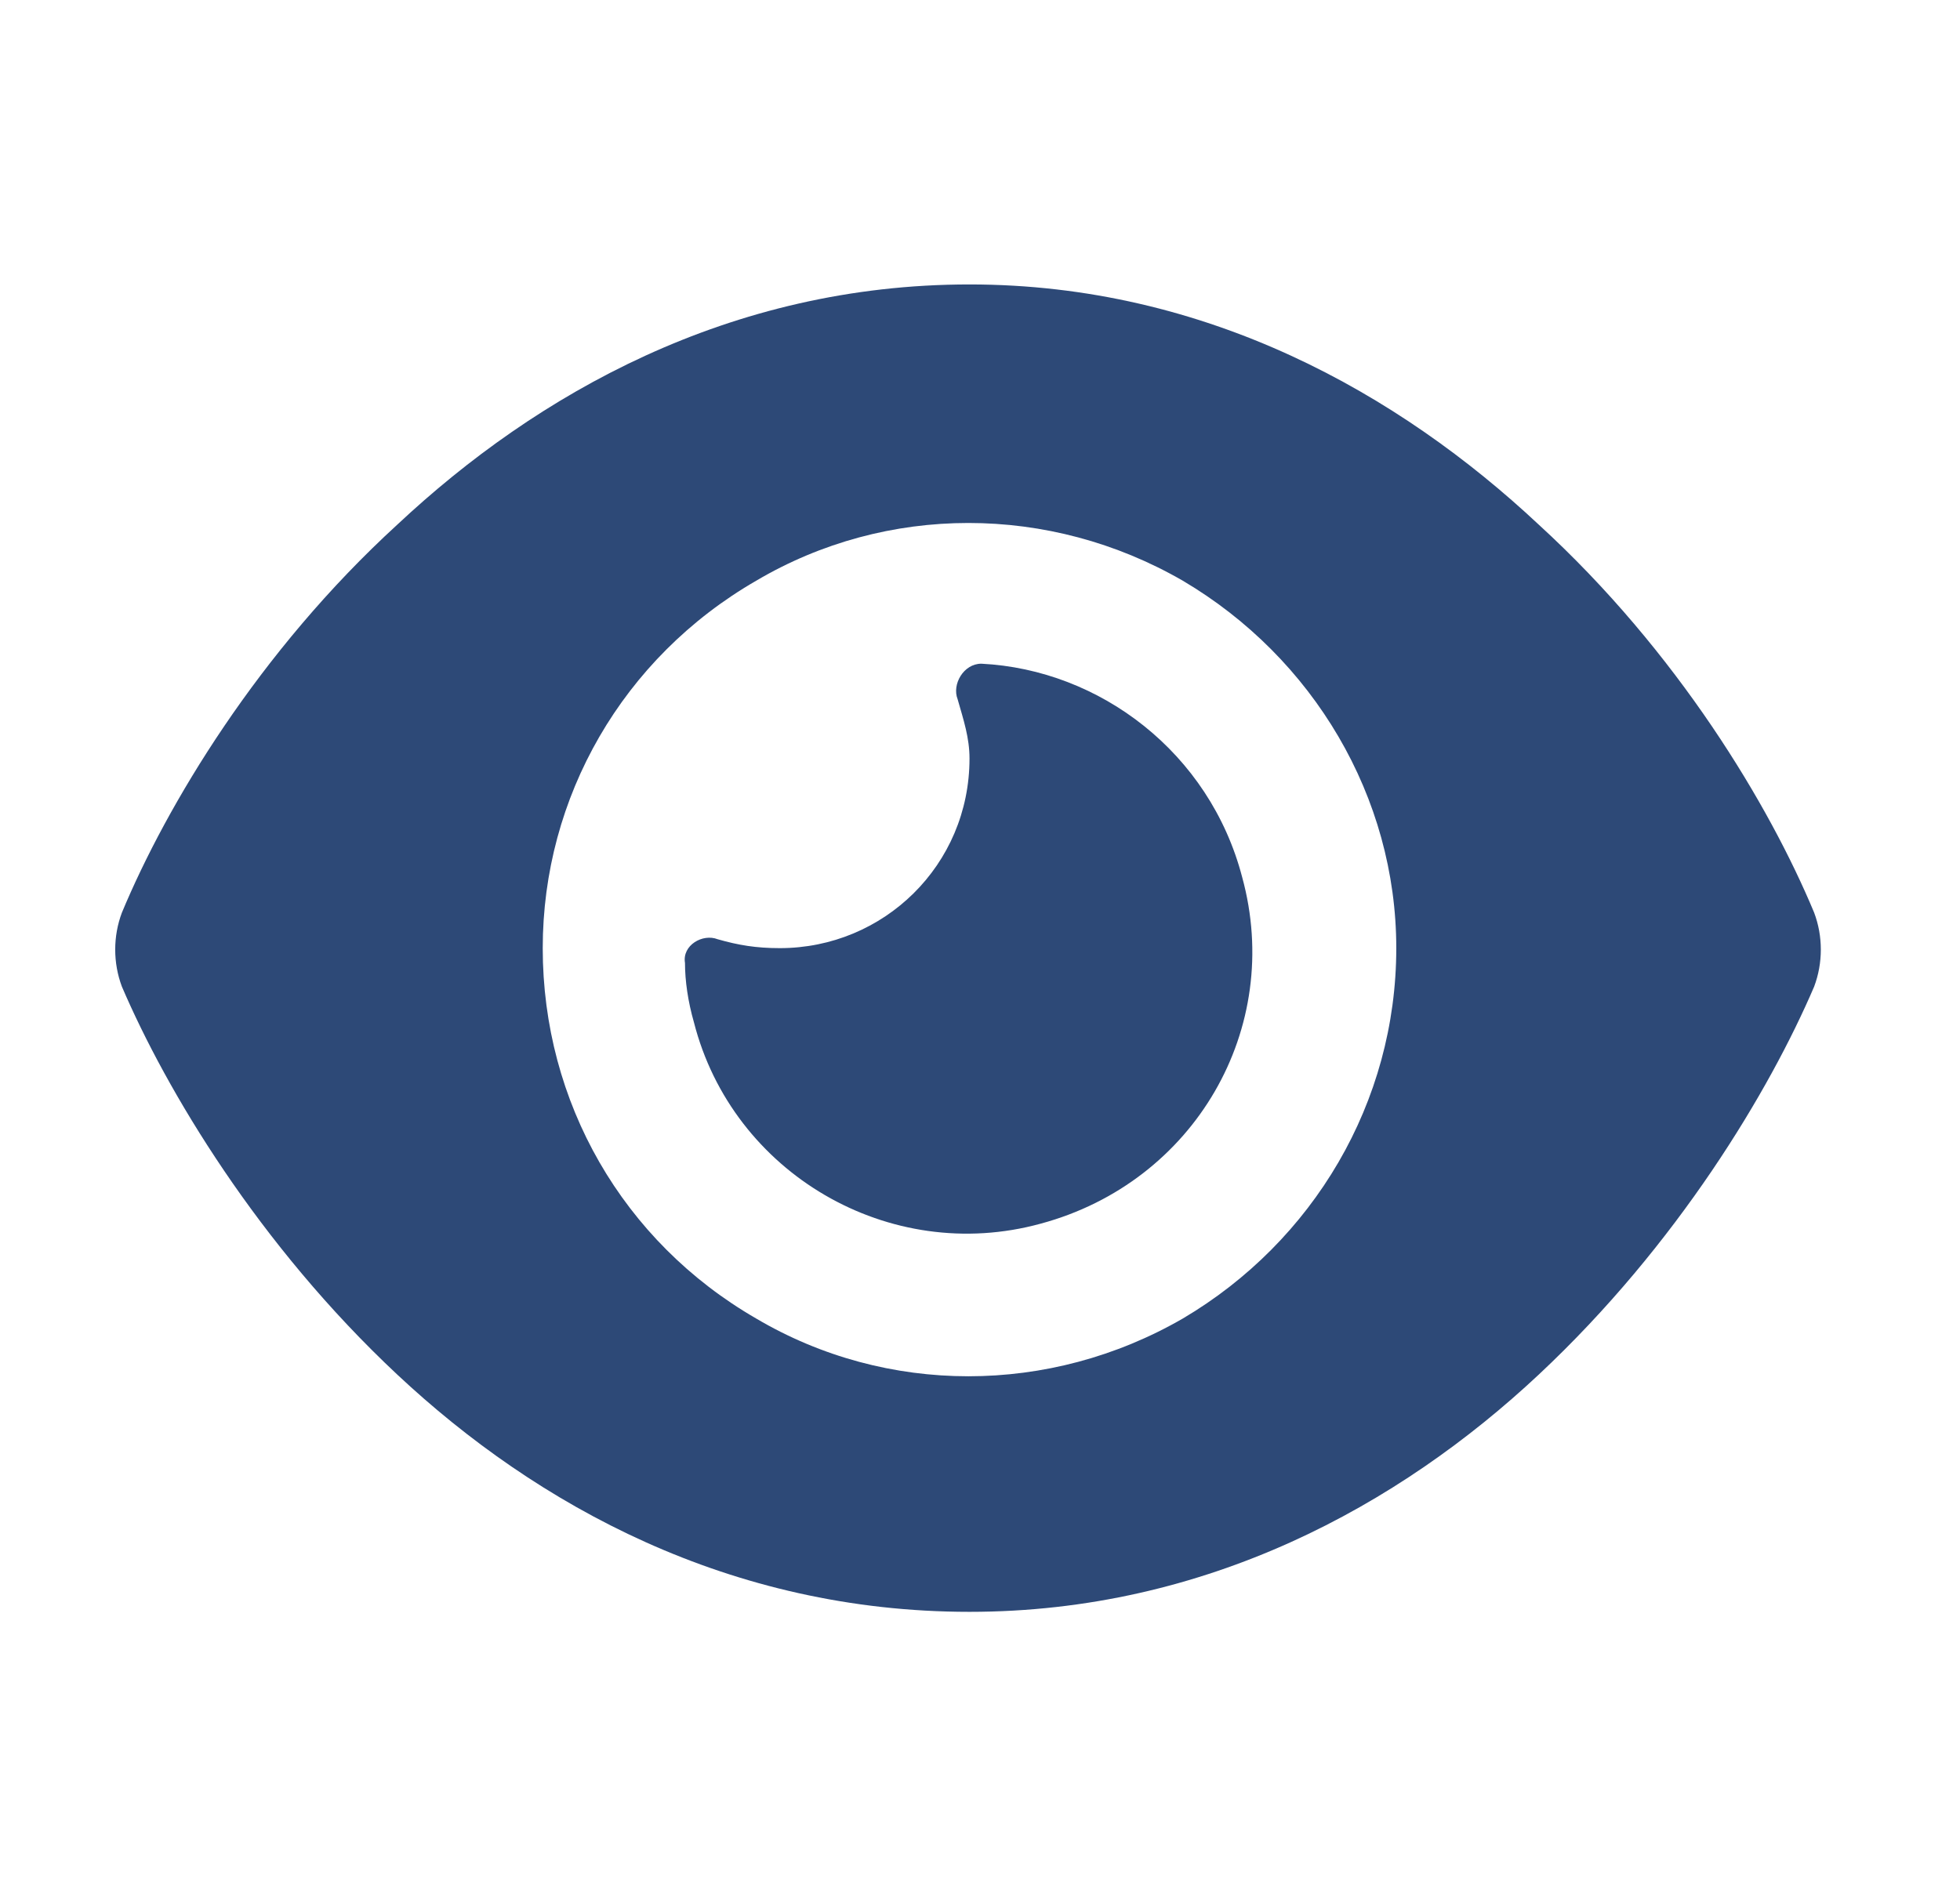 <svg width="31" height="30" viewBox="0 0 31 30" fill="none" xmlns="http://www.w3.org/2000/svg">
<path d="M15.334 4.5C19.084 4.5 22.131 6.234 24.334 8.297C26.537 10.312 27.99 12.75 28.693 14.438C28.834 14.812 28.834 15.234 28.693 15.609C27.99 17.25 26.537 19.688 24.334 21.75C22.131 23.812 19.084 25.5 15.334 25.5C11.537 25.5 8.49 23.812 6.287 21.75C4.084 19.688 2.631 17.25 1.928 15.609C1.787 15.234 1.787 14.812 1.928 14.438C2.631 12.75 4.084 10.312 6.287 8.297C8.49 6.234 11.537 4.5 15.334 4.5ZM8.584 15C8.584 17.438 9.85 19.641 11.959 20.859C14.021 22.078 16.6 22.078 18.709 20.859C20.771 19.641 22.084 17.438 22.084 15C22.084 12.609 20.771 10.406 18.709 9.188C16.6 7.969 14.021 7.969 11.959 9.188C9.85 10.406 8.584 12.609 8.584 15ZM15.334 12C15.334 11.672 15.24 11.391 15.146 11.062C15.053 10.828 15.24 10.5 15.521 10.5C17.396 10.594 19.131 11.906 19.646 13.875C20.303 16.266 18.896 18.703 16.459 19.359C14.068 20.016 11.584 18.562 10.975 16.172C10.881 15.844 10.834 15.516 10.834 15.234C10.787 14.953 11.115 14.766 11.35 14.859C11.678 14.953 11.959 15 12.334 15C13.975 15 15.334 13.688 15.334 12Z" fill="#2D4977"/>
</svg>
